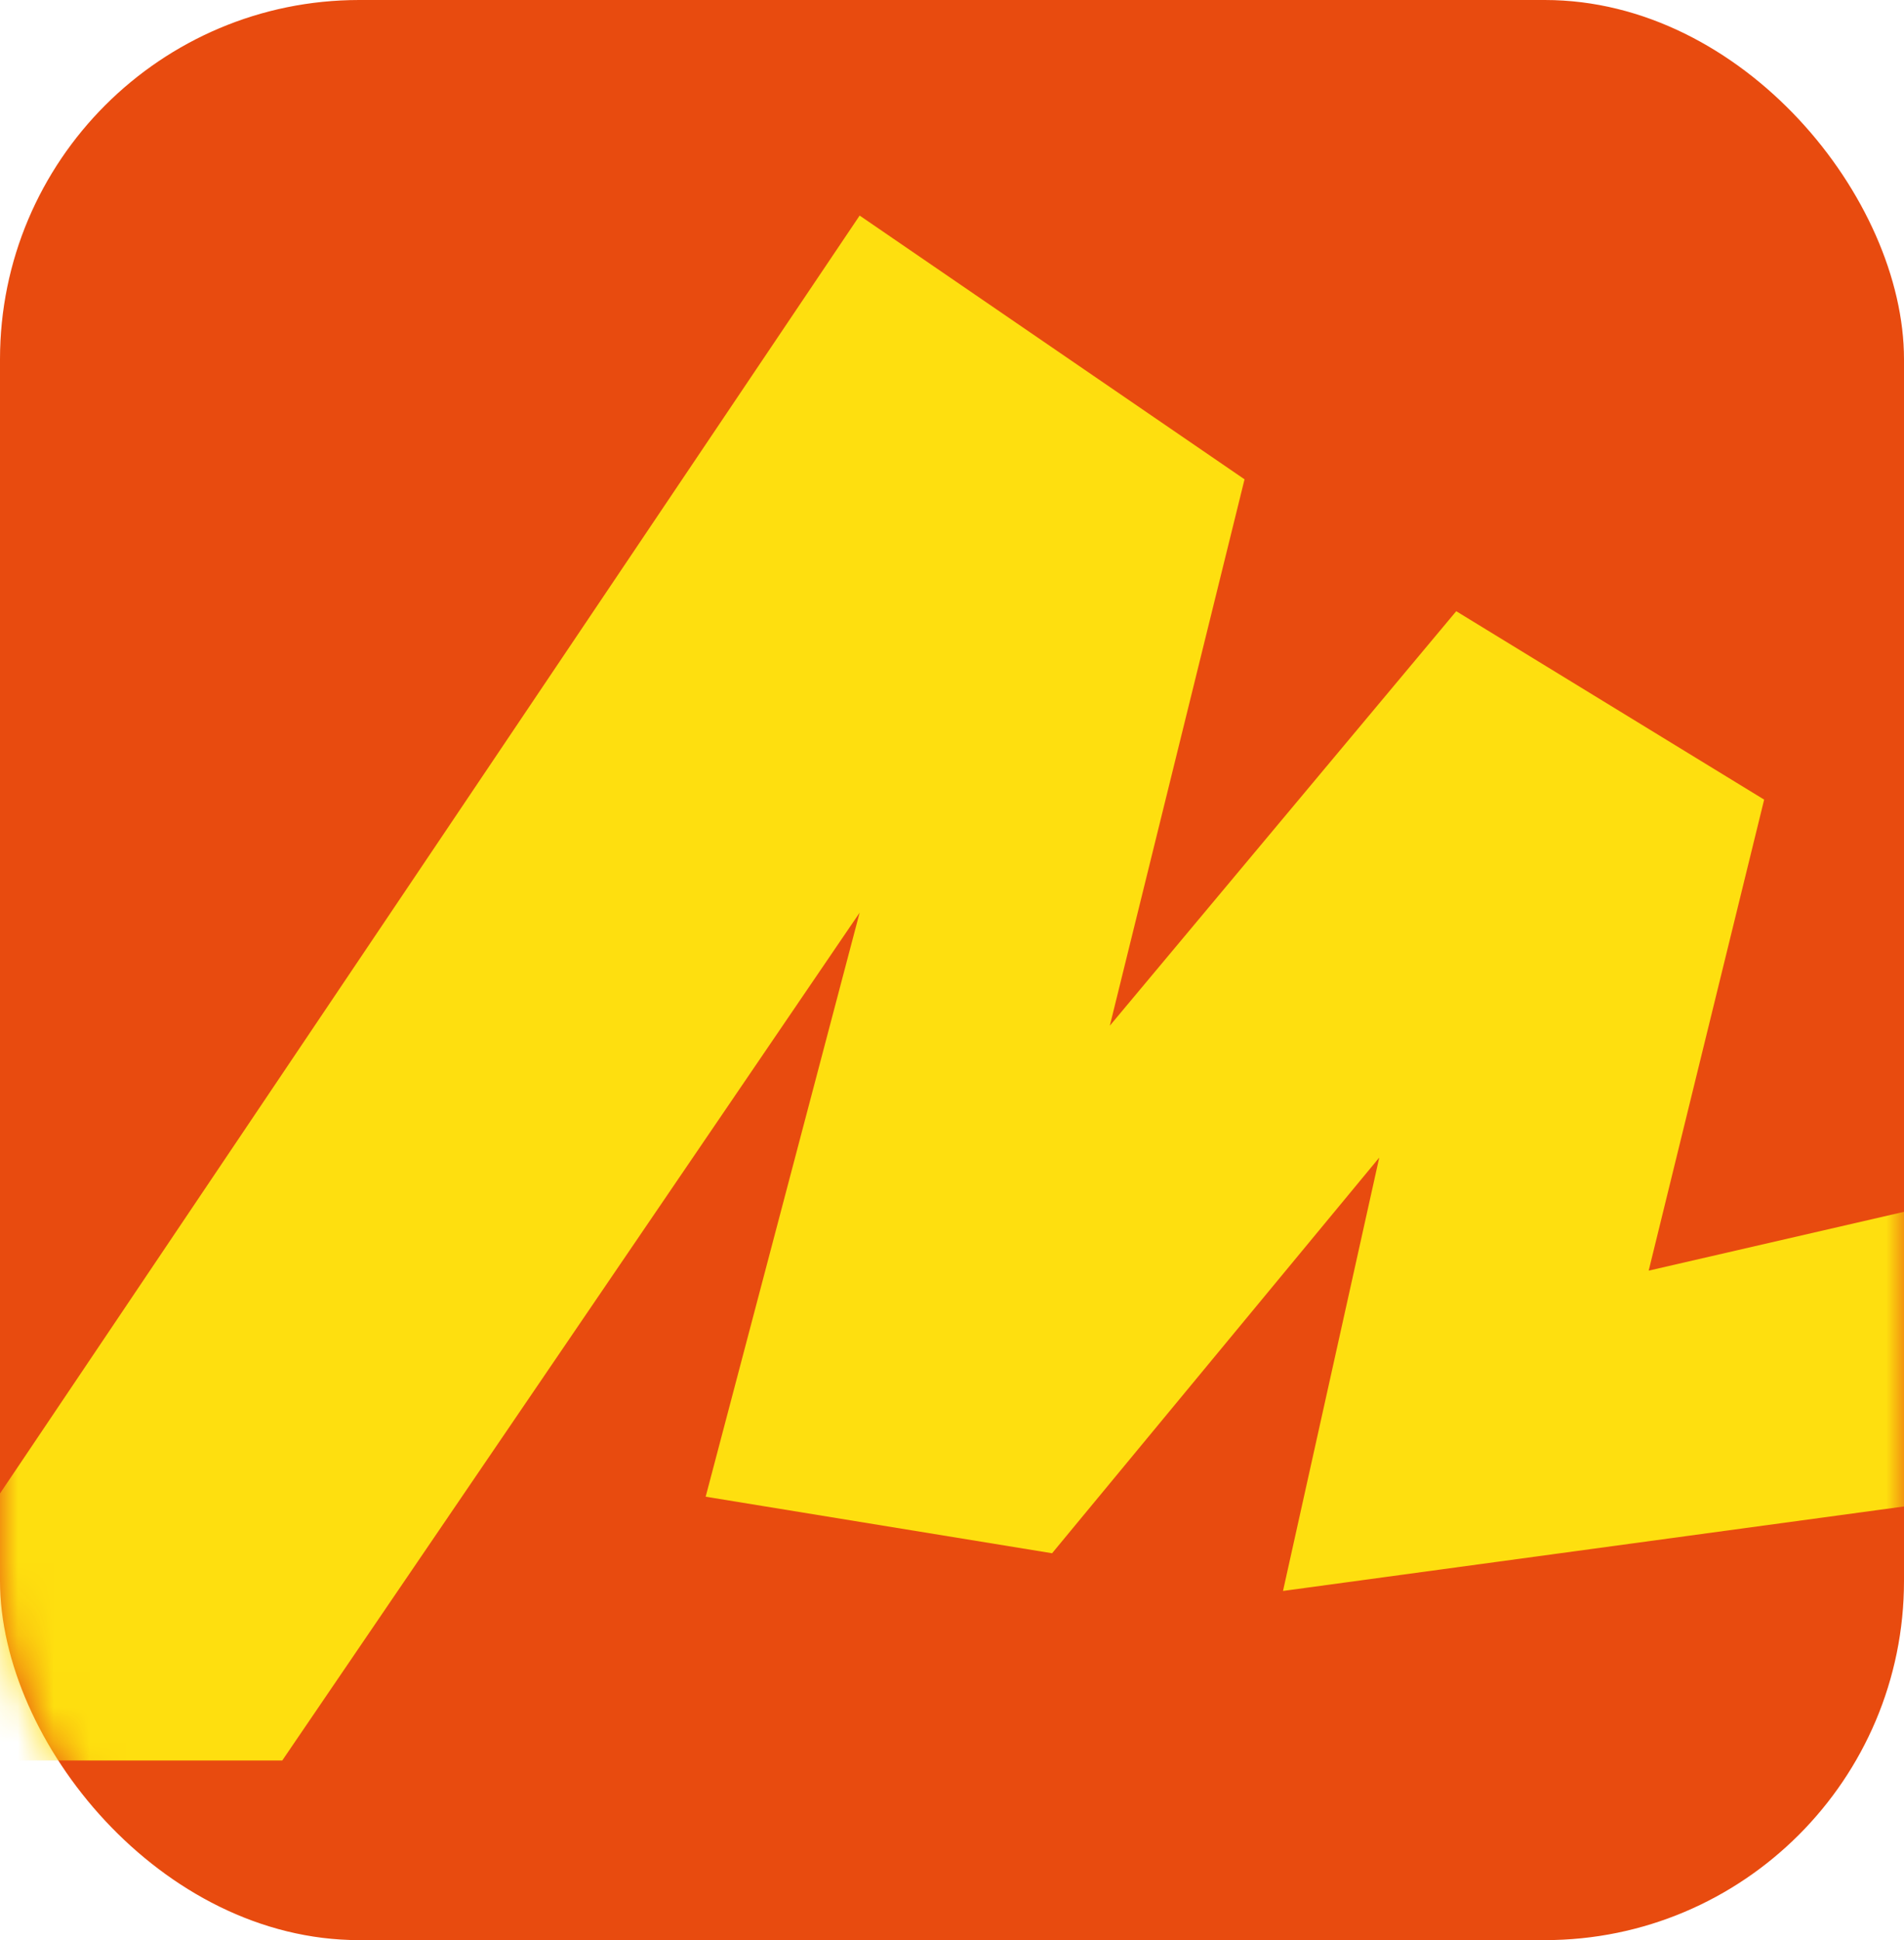 <?xml version="1.0" encoding="UTF-8"?> <svg xmlns="http://www.w3.org/2000/svg" width="53" height="54" viewBox="0 0 53 54" fill="none"><rect width="53" height="54" rx="10" fill="#E84B0F"></rect><mask id="mask0_425_1071" style="mask-type:alpha" maskUnits="userSpaceOnUse" x="0" y="0" width="53" height="54"><rect width="53" height="54" rx="10" fill="#E84B0F"></rect></mask><g mask="url(#mask0_425_1071)"><path d="M-5 49L23.929 6L34.643 13.341L30.893 28.549L40.536 17.012L49.107 22.256L45.893 35.366L55 33.268V41.658L35.714 44.281L38.393 32.219L29.286 43.232L19.643 41.658L23.929 25.402L7.857 49H-5Z" fill="#FEDF0F"></path></g></svg> 